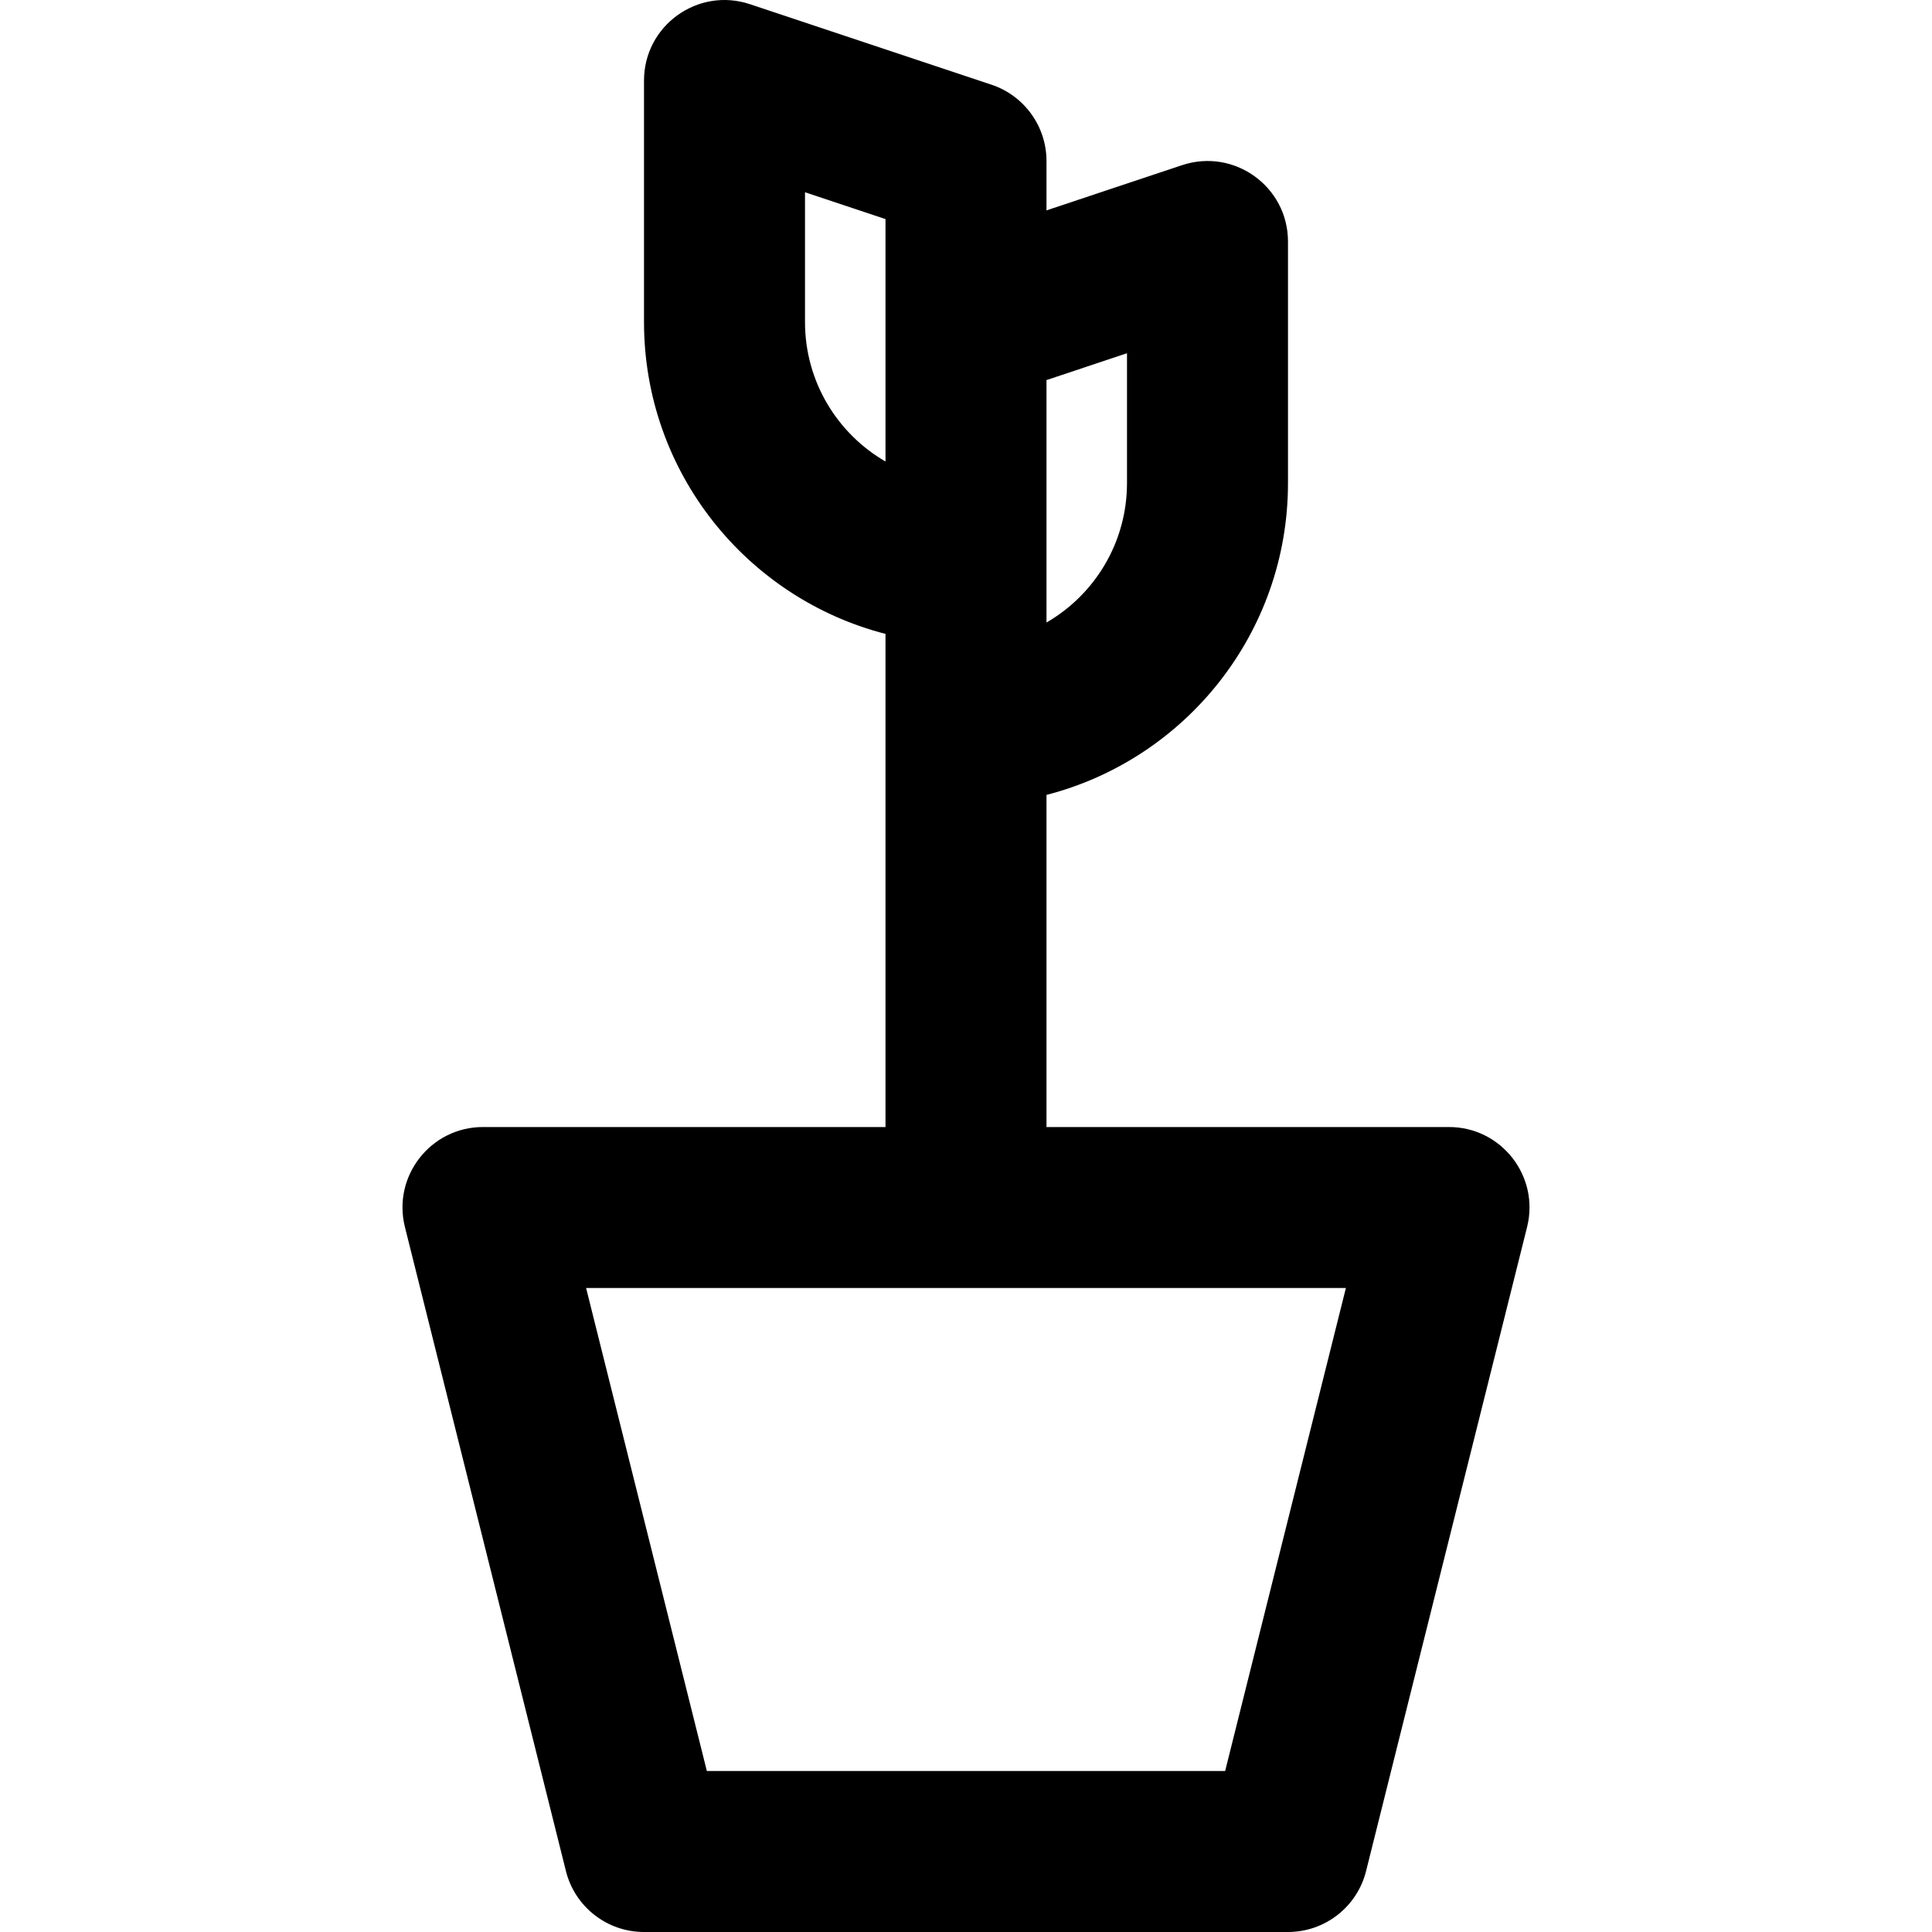 <?xml version="1.0" encoding="iso-8859-1"?>
<!-- Uploaded to: SVG Repo, www.svgrepo.com, Generator: SVG Repo Mixer Tools -->
<svg fill="#000000" height="800px" width="800px" version="1.1" id="Layer_1" xmlns="http://www.w3.org/2000/svg" xmlns:xlink="http://www.w3.org/1999/xlink" 
	 viewBox="0 0 512.016 512.016" xml:space="preserve">
<g transform="translate(0 -1)">
	<g>
		<path d="M384.008,299.683H277.341v-88.021c36.807-9.472,64-42.88,64-82.645v-64c0-14.561-14.266-24.843-28.08-20.239
			l-35.92,11.974V43.683c0-9.183-5.876-17.335-14.587-20.239l-64-21.333c-13.814-4.605-28.08,5.677-28.08,20.239v64
			c0,39.765,27.193,73.173,64,82.645v24.021v106.667H128.008c-13.879,0-24.063,13.043-20.696,26.507l42.667,170.667
			c2.374,9.497,10.907,16.159,20.696,16.159h170.667c9.789,0,18.322-6.662,20.696-16.159l42.667-170.667
			C408.071,312.726,397.887,299.683,384.008,299.683z M298.675,94.615v34.402c0,15.795-8.579,29.584-21.333,36.96V150.35v-48.624
			L298.675,94.615z M213.342,86.35V51.948l21.333,7.111v27.29v36.96C221.921,115.933,213.342,102.145,213.342,86.35z
			 M324.685,470.35H187.331l-32-128h201.354L324.685,470.35z"/>
	</g>
</g>
</svg>